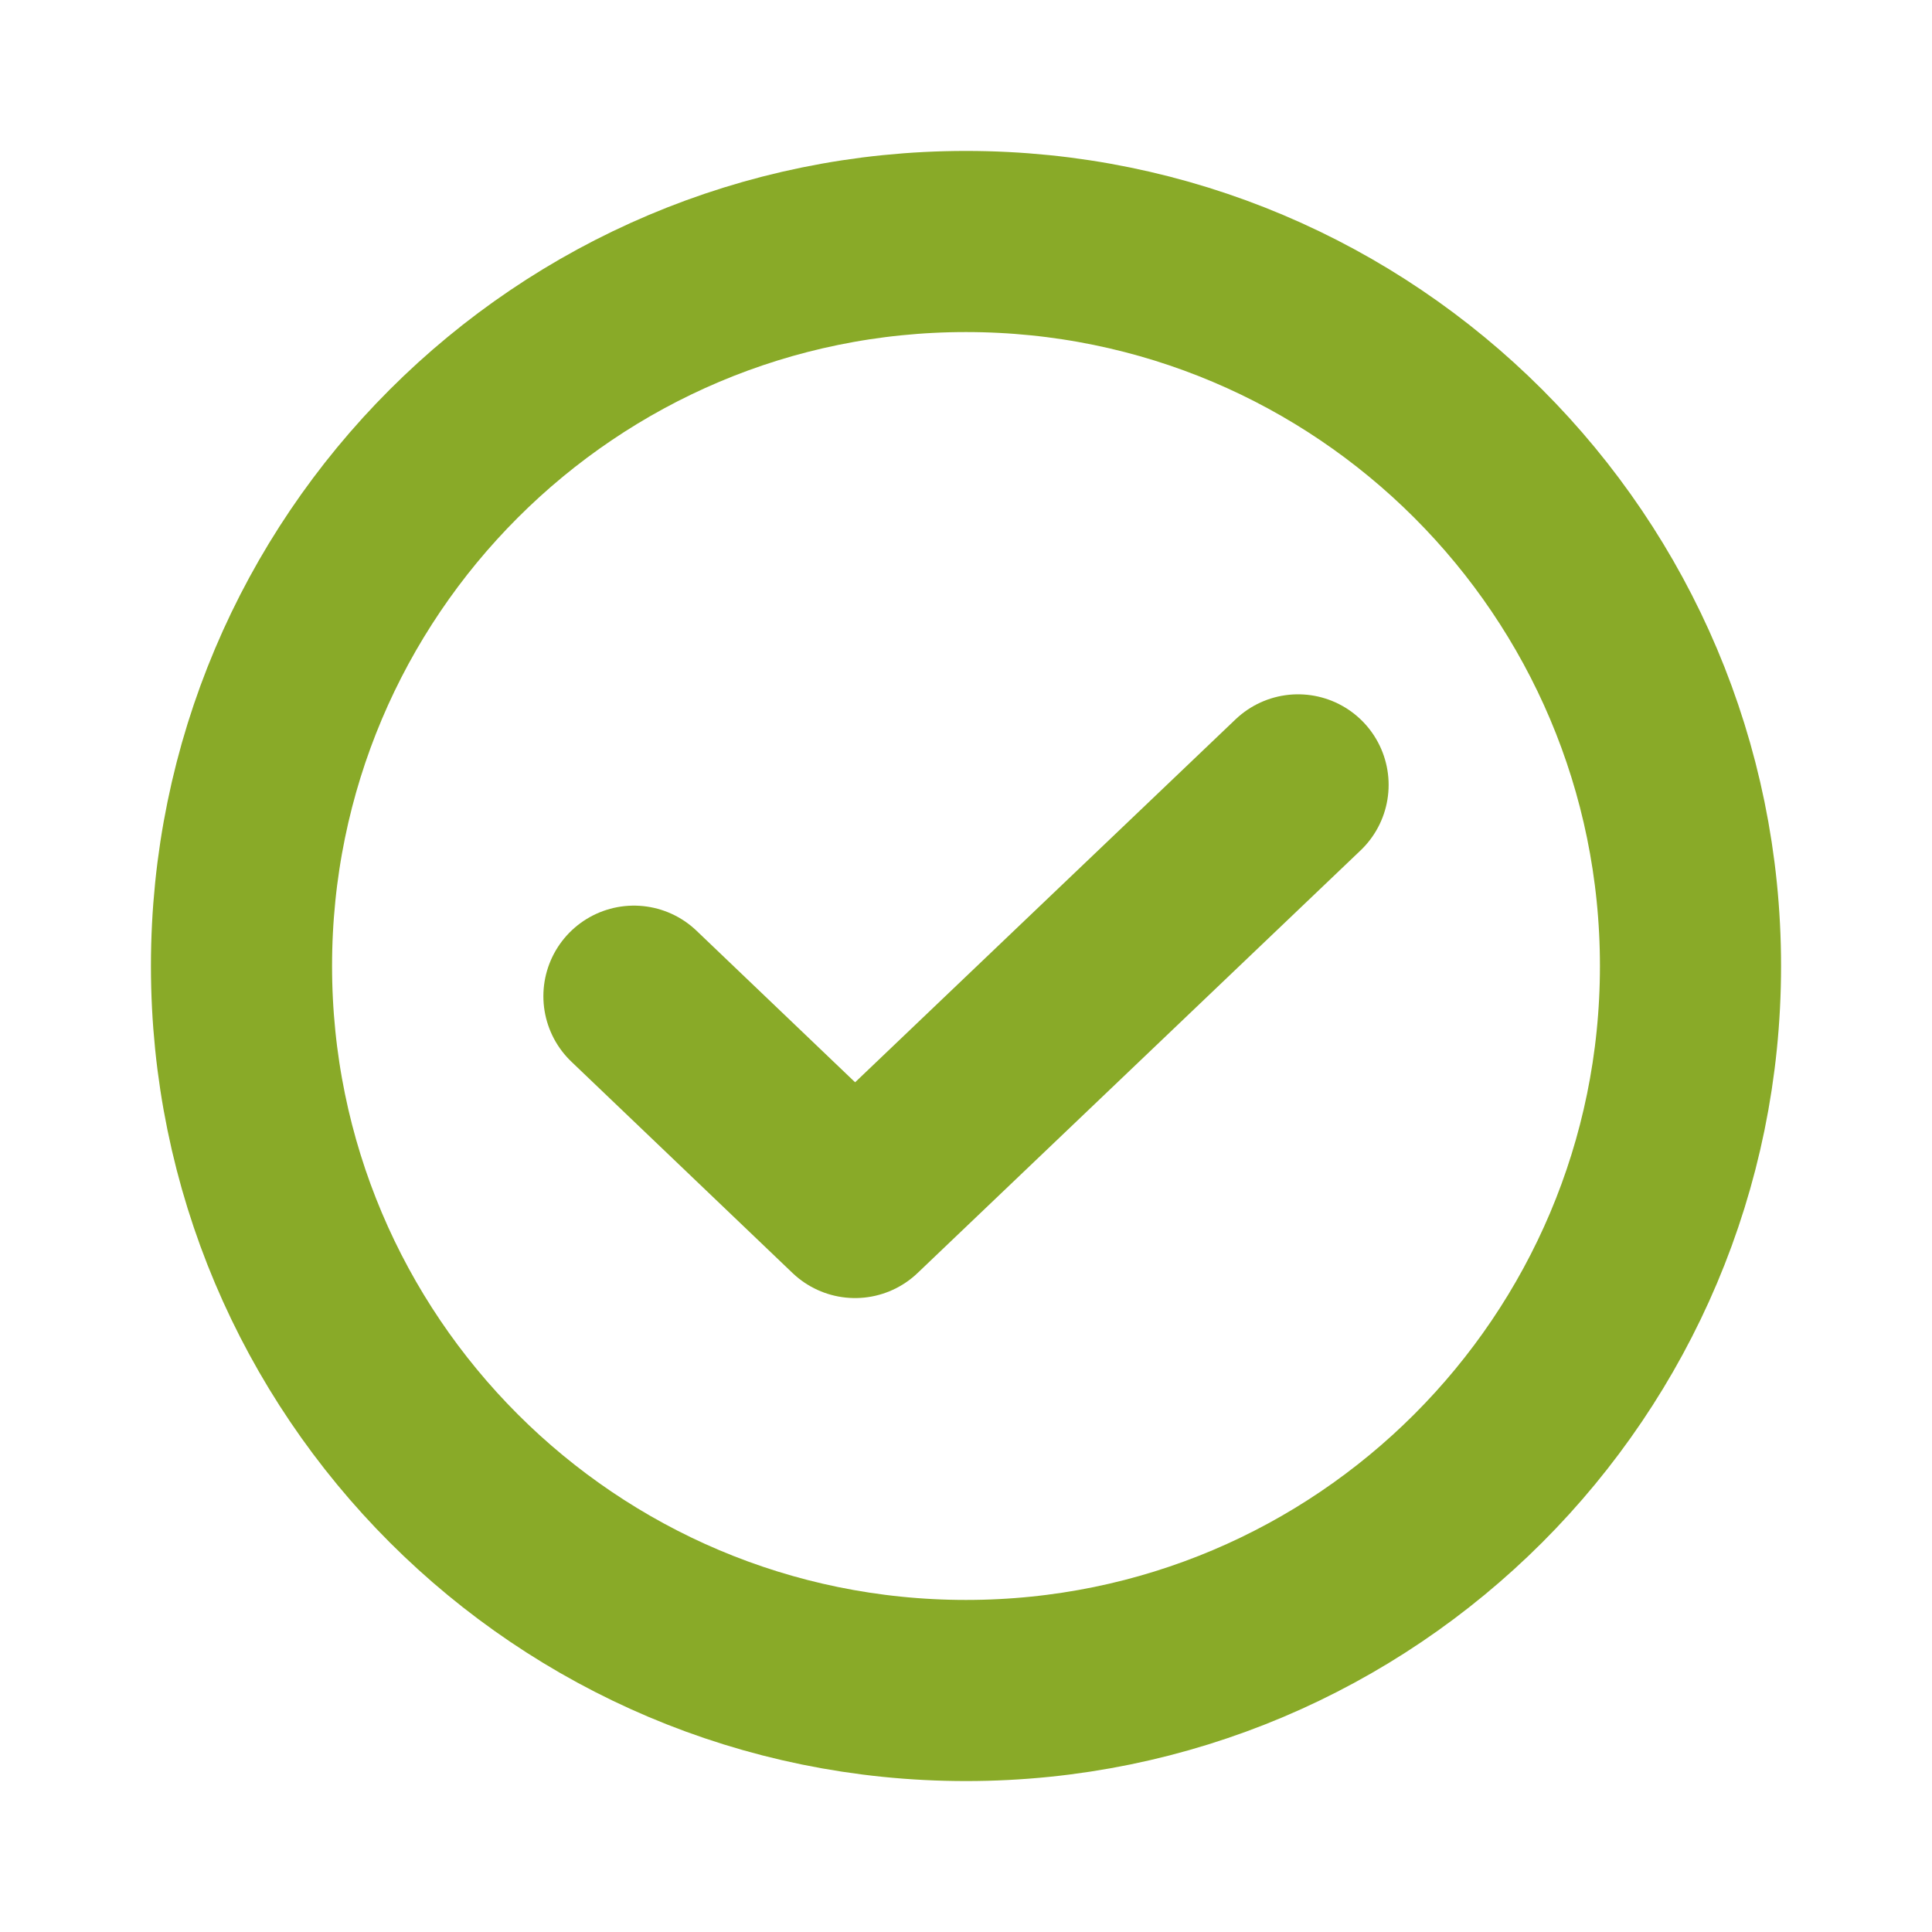 <svg width="80" height="80" viewBox="0 0 80 80" fill="none" xmlns="http://www.w3.org/2000/svg">
<path d="M53.75 32.5L35.406 50L26.25 41.25" stroke="#89AA28" stroke-width="7.5" stroke-linecap="round" stroke-linejoin="round"/>
<path d="M40 70C56.569 70 70 56.569 70 40C70 23.431 56.569 10 40 10C23.431 10 10 23.431 10 40C10 56.569 23.431 70 40 70Z" stroke="#89AA28" stroke-width="7.5" stroke-linecap="round" stroke-linejoin="round"/>
</svg>
